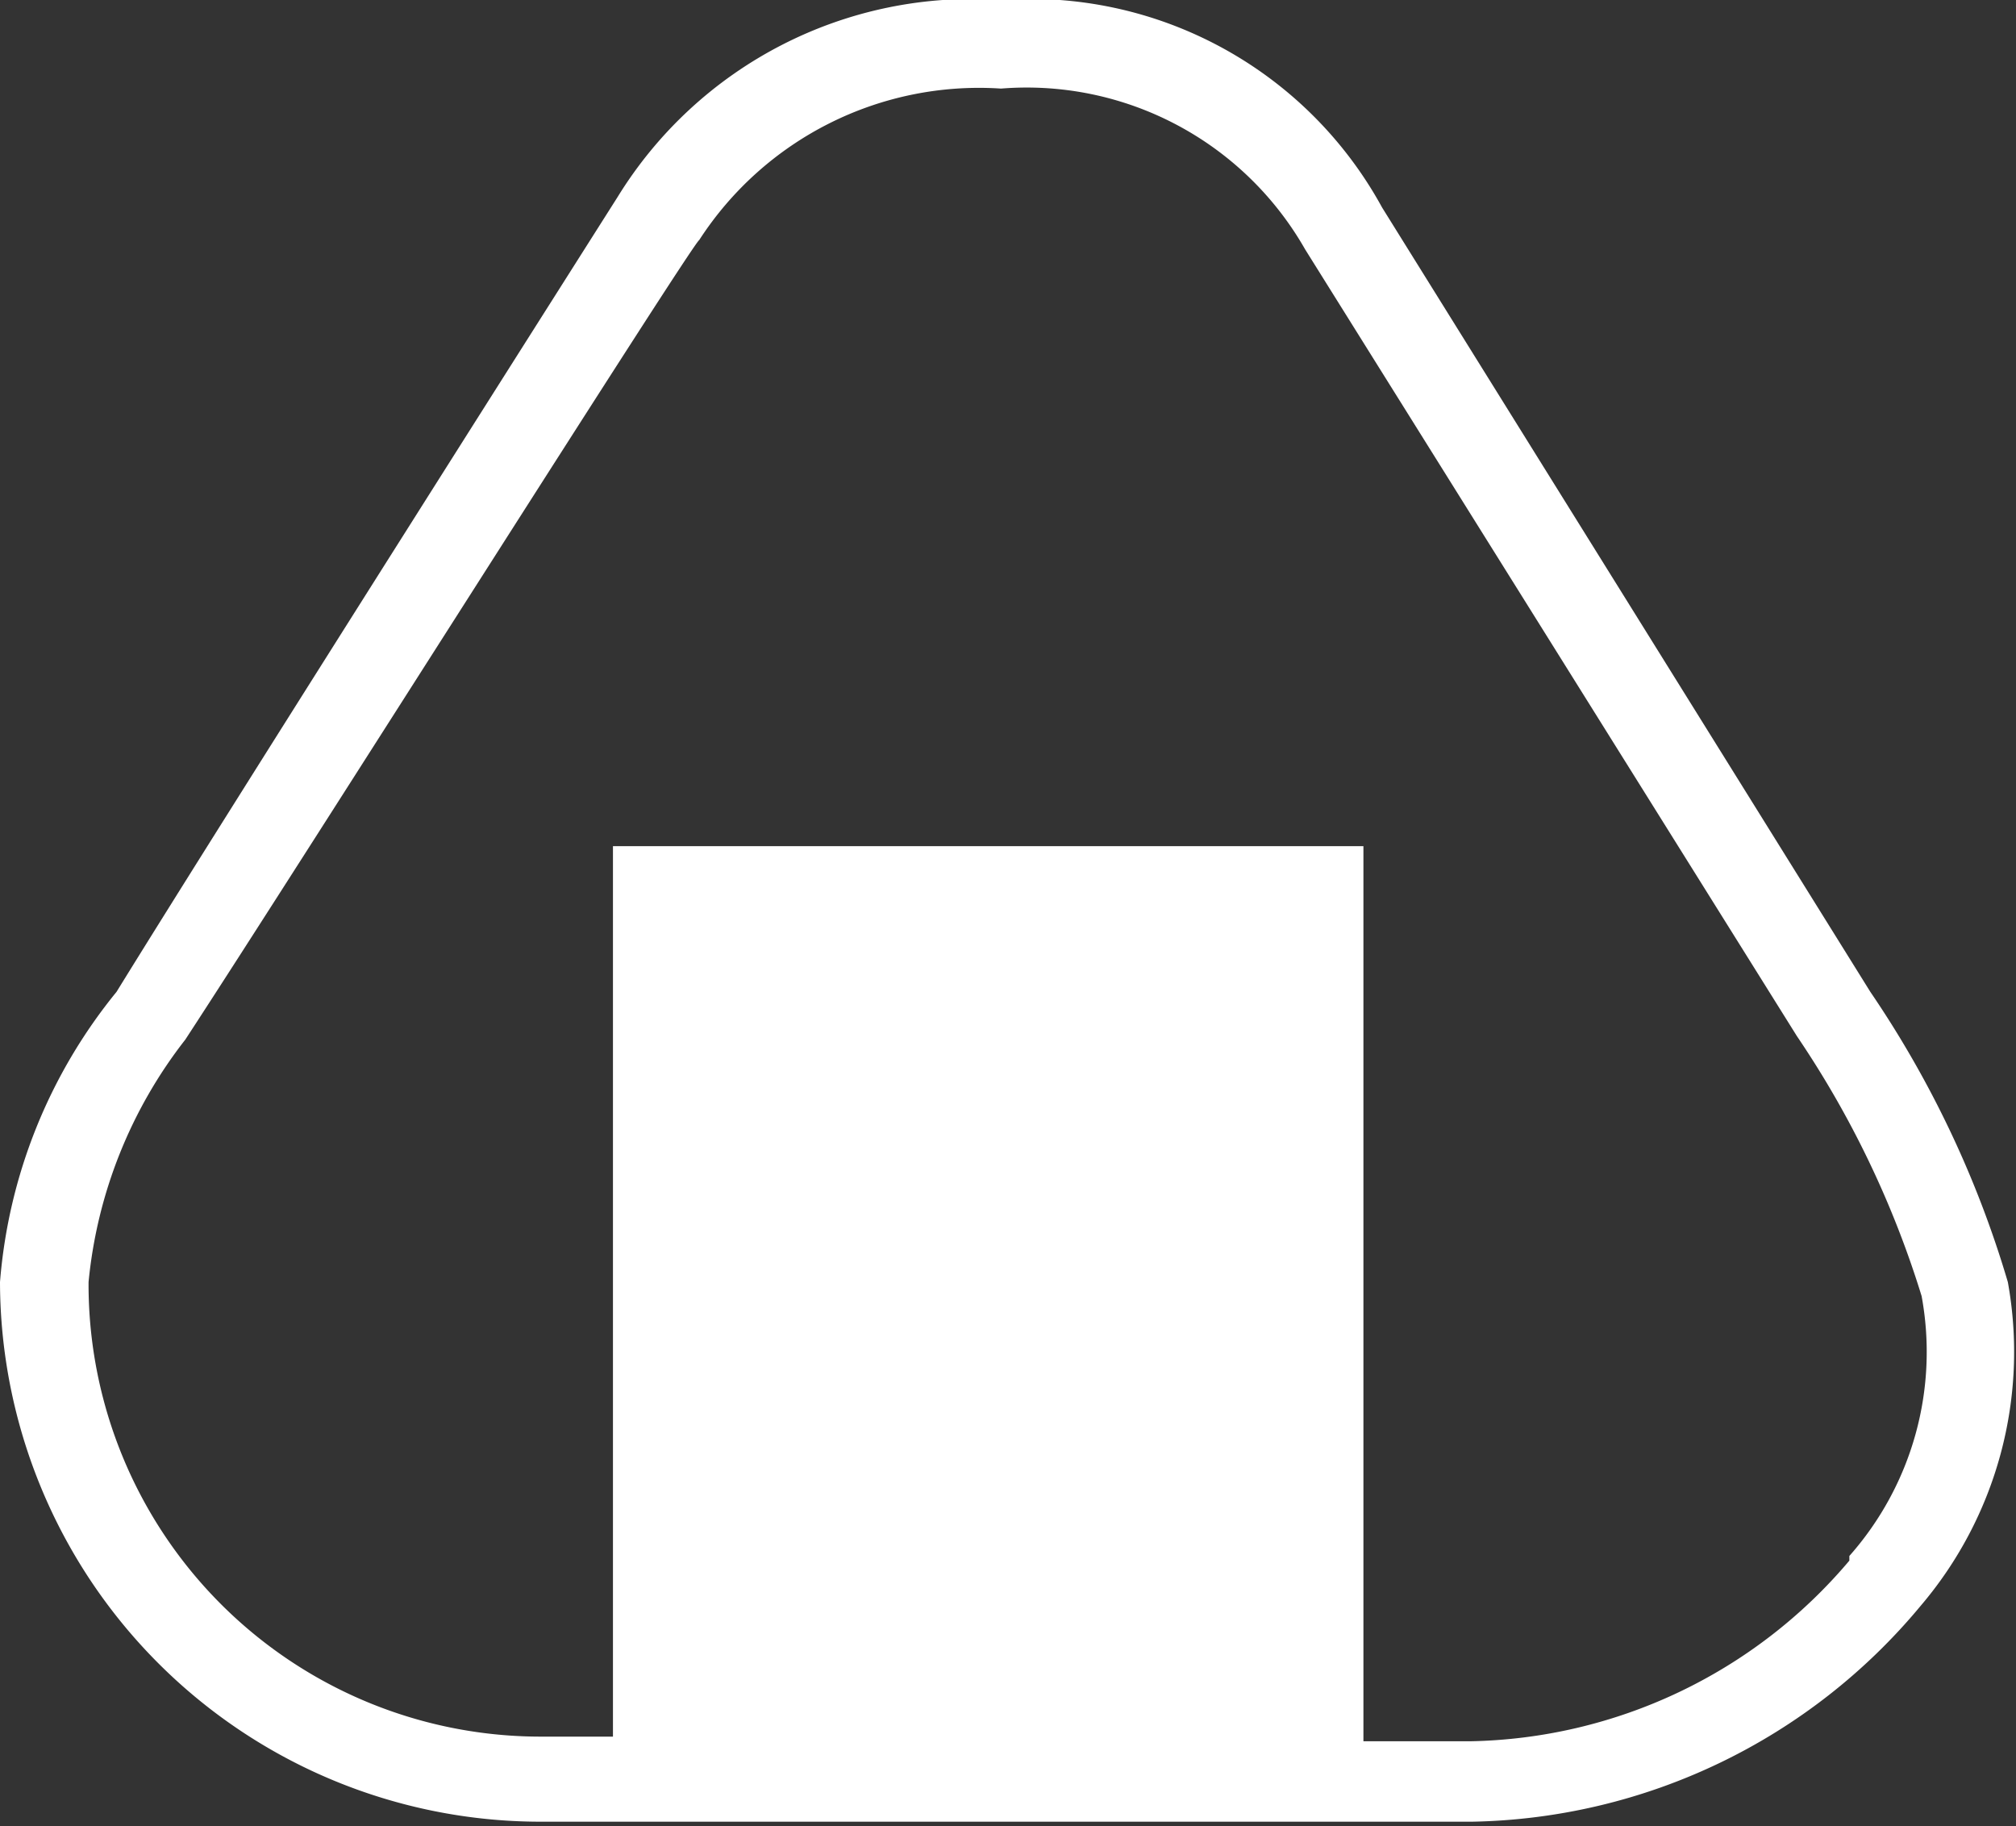 <svg xmlns="http://www.w3.org/2000/svg" viewBox="0 0 17.3 15.67">
  <rect x="0" y="0" width="17.3" height="15.67" fill="#333333" stroke="none"/>
  <defs>
    <style>
      .cls-1 {
        fill: #fff;
      }
    </style>
  </defs>
  <g id="Layer_2" data-name="Layer 2">
    <g id="レイヤー_1" data-name="レイヤー 1">
      <path class="cls-1" d="M17.23,11a8.89,8.89,0,0,0-1.18-2.49L11.86,1.78A3.44,3.44,0,0,0,8.59,0,3.57,3.57,0,0,0,5.3,1.69S1.93,7,1,8.51A4.5,4.5,0,0,0,0,11a4.64,4.64,0,0,0,4.63,4.63h8a5.12,5.12,0,0,0,3.85-1.85A3.36,3.36,0,0,0,17.23,11Zm-1.36,2.39a4.36,4.36,0,0,1-3.26,1.55H11.7V7.26H5.26V14.9H4.63A3.88,3.88,0,0,1,.76,11a4,4,0,0,1,.83-2.08C2.57,7.42,5.94,2.09,6,2.06A2.86,2.86,0,0,1,8.59.76,2.75,2.75,0,0,1,11.2,2.14l4.22,6.75a8.36,8.36,0,0,1,1.07,2.23A2.64,2.64,0,0,1,15.87,13.35Z"/>
    </g>
  </g>
</svg>

